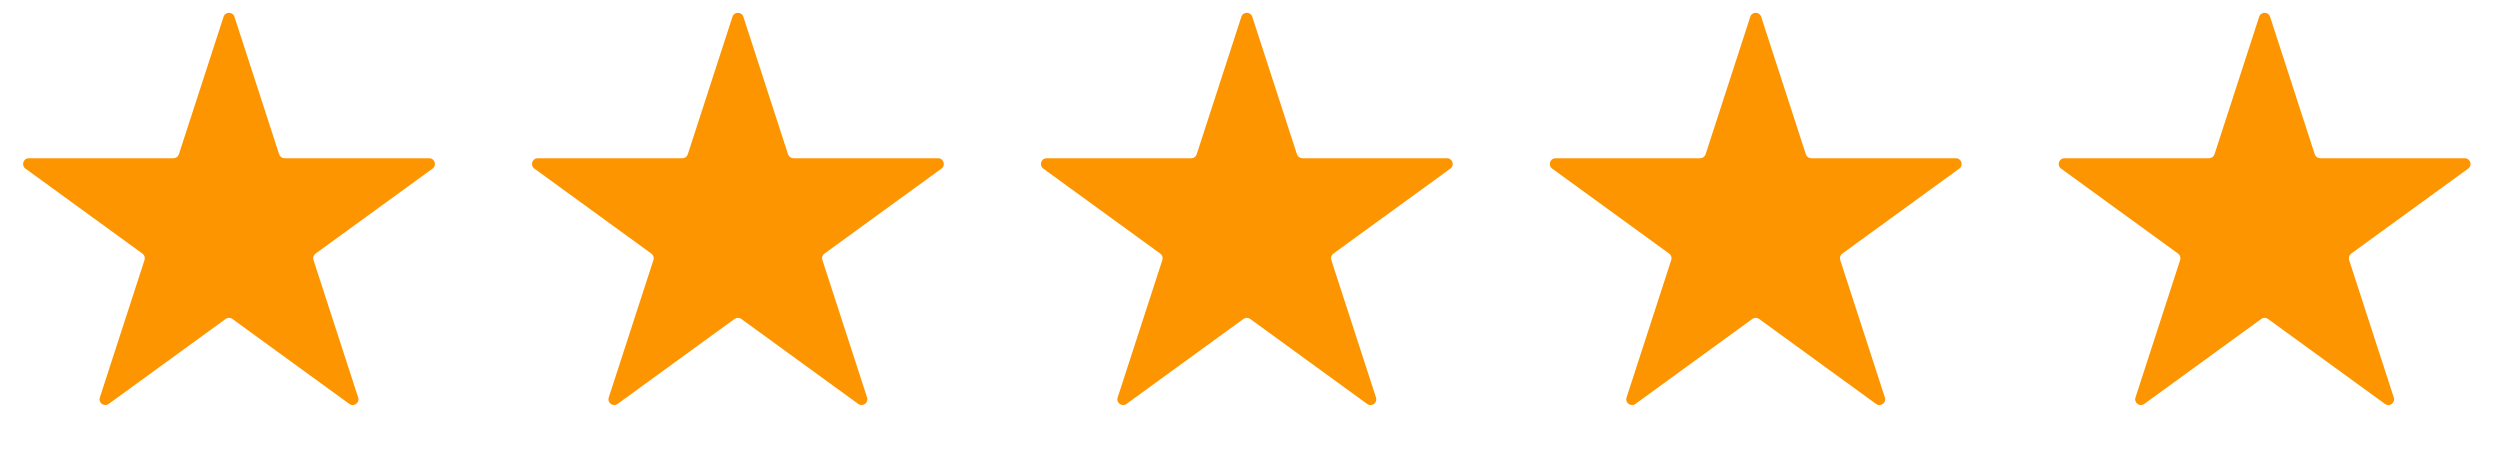 <svg width="131" height="24" viewBox="0 0 131 24" fill="none" xmlns="http://www.w3.org/2000/svg">
<path d="M11.715 0.878C11.805 0.602 12.195 0.602 12.285 0.878L14.627 8.085C14.667 8.208 14.782 8.292 14.912 8.292H22.489C22.78 8.292 22.901 8.664 22.666 8.835L16.536 13.288C16.43 13.365 16.386 13.5 16.427 13.624L18.768 20.83C18.858 21.107 18.542 21.336 18.306 21.166L12.176 16.712C12.071 16.635 11.929 16.635 11.824 16.712L5.694 21.166C5.458 21.336 5.142 21.107 5.232 20.83L7.573 13.624C7.614 13.5 7.57 13.365 7.464 13.288L1.334 8.835C1.099 8.664 1.22 8.292 1.511 8.292H9.088C9.218 8.292 9.333 8.208 9.373 8.085L11.715 0.878Z" fill="#FD9500"/>
<path d="M65.048 0.878C65.138 0.602 65.529 0.602 65.619 0.878L67.96 8.085C68 8.208 68.115 8.292 68.246 8.292H75.823C76.113 8.292 76.234 8.664 75.999 8.835L69.869 13.288C69.764 13.365 69.72 13.5 69.76 13.624L72.102 20.83C72.191 21.107 71.875 21.336 71.64 21.166L65.51 16.712C65.405 16.635 65.262 16.635 65.157 16.712L59.027 21.166C58.792 21.336 58.475 21.107 58.565 20.83L60.907 13.624C60.947 13.5 60.903 13.365 60.798 13.288L54.668 8.835C54.433 8.664 54.553 8.292 54.844 8.292H62.421C62.551 8.292 62.666 8.208 62.707 8.085L65.048 0.878Z" fill="#FD9500"/>
<path d="M38.381 0.878C38.471 0.602 38.862 0.602 38.952 0.878L41.293 8.085C41.334 8.208 41.449 8.292 41.579 8.292H49.156C49.447 8.292 49.567 8.664 49.332 8.835L43.202 13.288C43.097 13.365 43.053 13.5 43.093 13.624L45.435 20.83C45.525 21.107 45.208 21.336 44.973 21.166L38.843 16.712C38.738 16.635 38.595 16.635 38.49 16.712L32.36 21.166C32.125 21.336 31.809 21.107 31.898 20.83L34.24 13.624C34.28 13.5 34.236 13.365 34.131 13.288L28.001 8.835C27.766 8.664 27.887 8.292 28.177 8.292H35.755C35.885 8.292 36 8.208 36.04 8.085L38.381 0.878Z" fill="#FD9500"/>
<path d="M91.715 0.878C91.805 0.602 92.195 0.602 92.285 0.878L94.627 8.085C94.667 8.208 94.782 8.292 94.912 8.292H102.489C102.78 8.292 102.901 8.664 102.666 8.835L96.536 13.288C96.43 13.365 96.386 13.5 96.427 13.624L98.768 20.83C98.858 21.107 98.542 21.336 98.306 21.166L92.176 16.712C92.071 16.635 91.929 16.635 91.824 16.712L85.694 21.166C85.458 21.336 85.142 21.107 85.232 20.83L87.573 13.624C87.614 13.5 87.57 13.365 87.464 13.288L81.334 8.835C81.099 8.664 81.22 8.292 81.511 8.292H89.088C89.218 8.292 89.333 8.208 89.373 8.085L91.715 0.878Z" fill="#FD9500"/>
<path d="M118.381 0.878C118.471 0.602 118.862 0.602 118.952 0.878L121.293 8.085C121.334 8.208 121.449 8.292 121.579 8.292H129.156C129.447 8.292 129.567 8.664 129.332 8.835L123.202 13.288C123.097 13.365 123.053 13.5 123.093 13.624L125.435 20.83C125.525 21.107 125.208 21.336 124.973 21.166L118.843 16.712C118.738 16.635 118.595 16.635 118.49 16.712L112.36 21.166C112.125 21.336 111.809 21.107 111.899 20.83L114.24 13.624C114.28 13.5 114.236 13.365 114.131 13.288L108.001 8.835C107.766 8.664 107.887 8.292 108.177 8.292H115.754C115.884 8.292 116 8.208 116.04 8.085L118.381 0.878Z" fill="#FD9500"/>
</svg>
